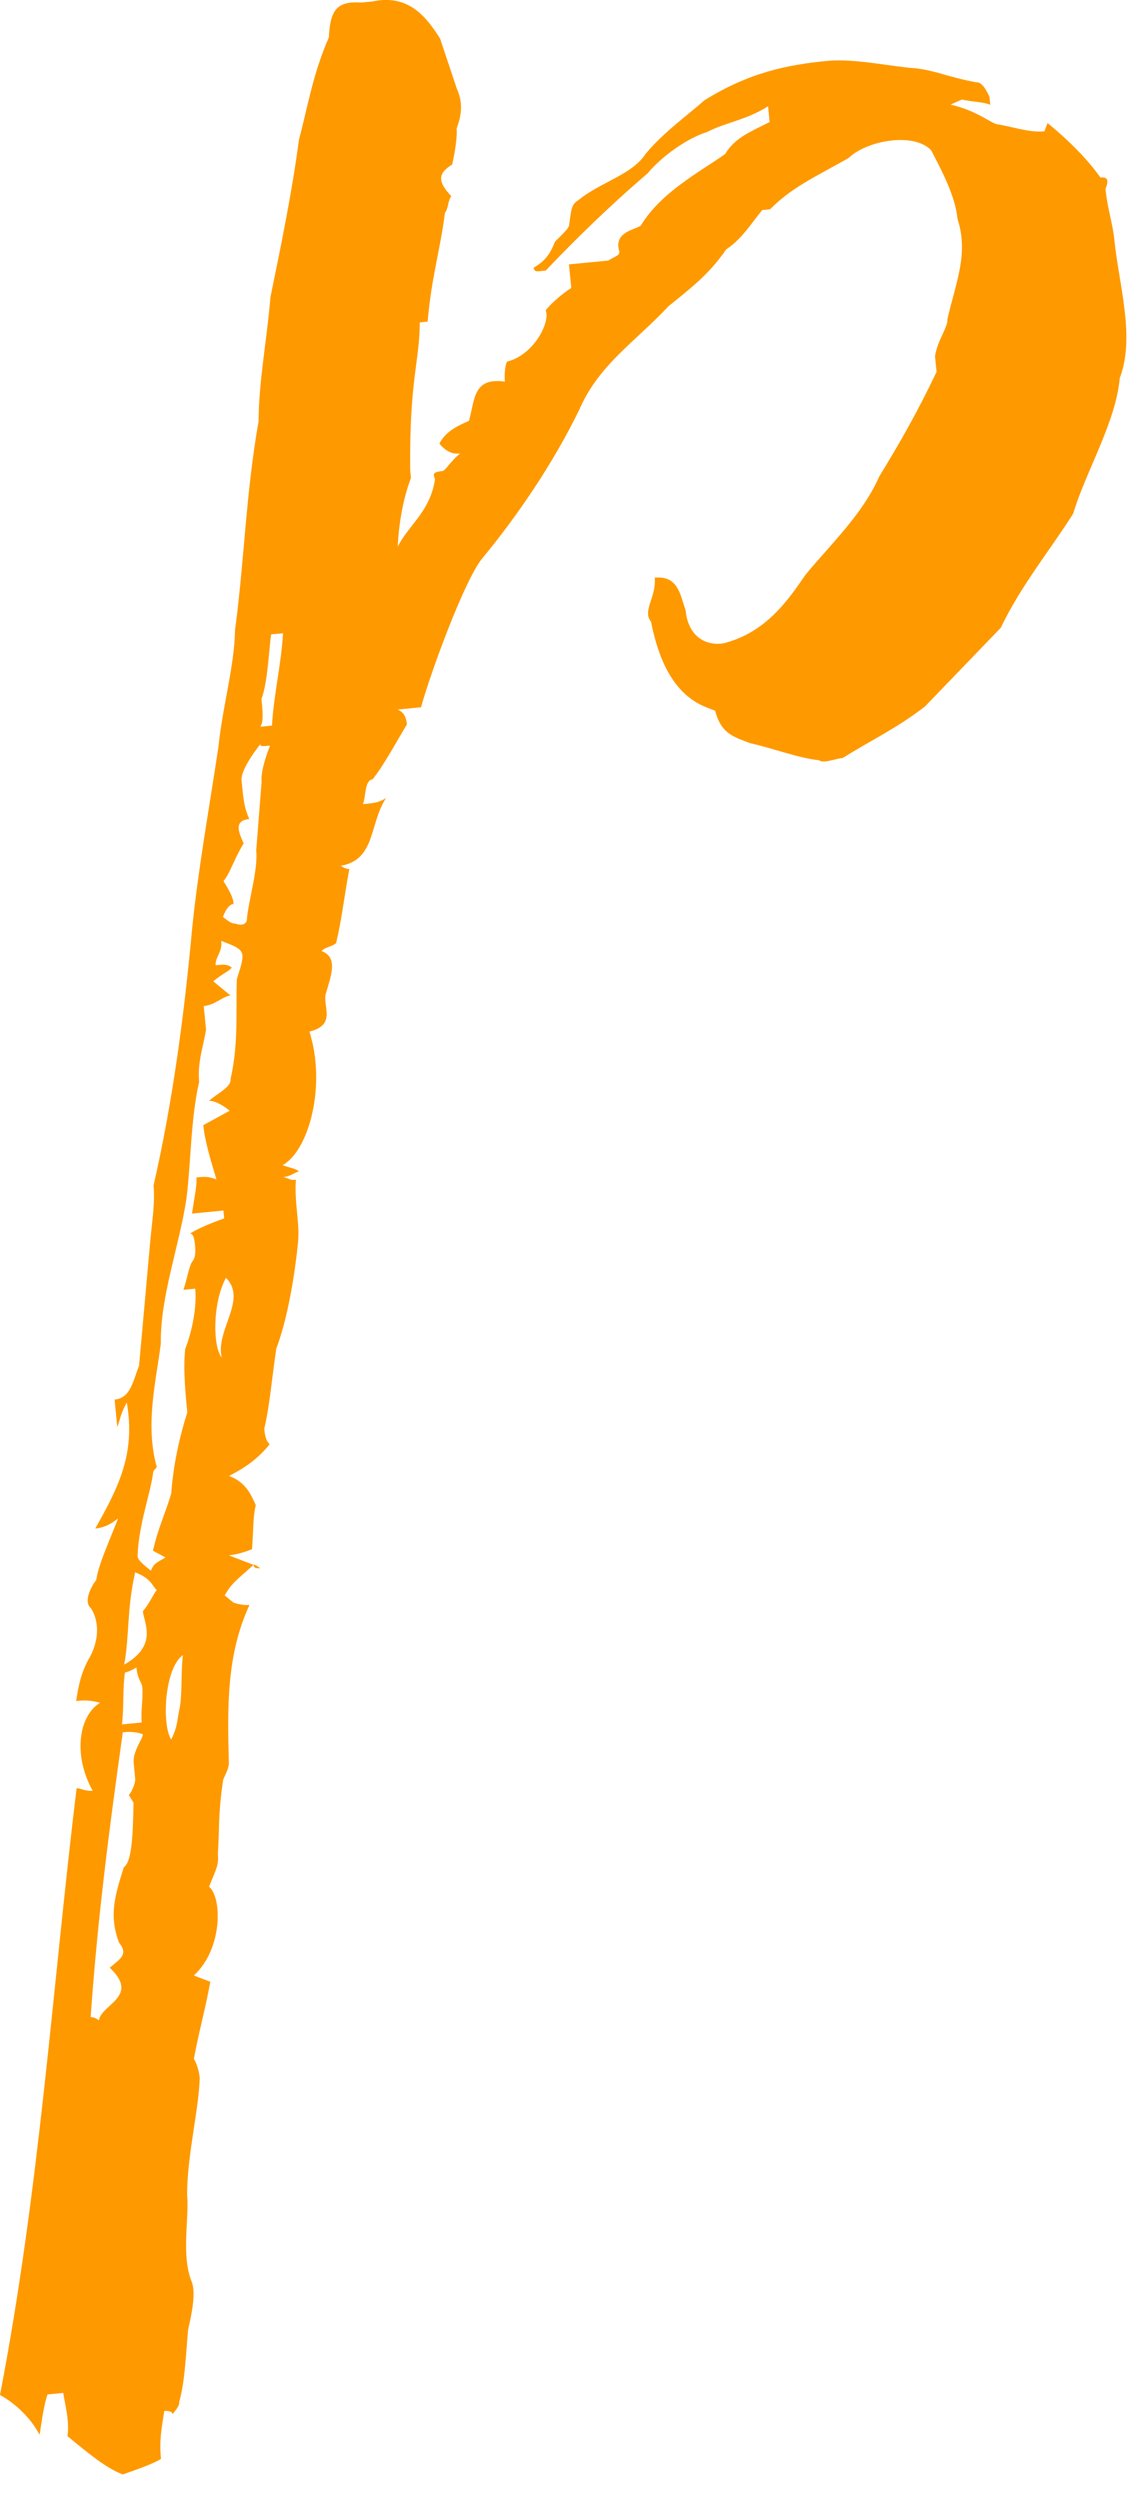 <?xml version="1.0" encoding="UTF-8"?> <svg xmlns="http://www.w3.org/2000/svg" viewBox="0 0 21.265 46.715" fill="none"><path d="M20.823 4.479C20.901 5.287 21.22 6.295 20.924 7.065C20.854 7.887 20.278 8.833 20.055 9.596C19.604 10.307 19.072 10.951 18.702 11.729L17.286 13.2C16.734 13.624 16.307 13.813 15.747 14.164C15.6 14.178 15.387 14.273 15.306 14.206C14.932 14.168 14.47 13.99 14.015 13.886C13.707 13.767 13.479 13.715 13.363 13.281L13.209 13.221C12.593 12.984 12.309 12.344 12.165 11.616C11.996 11.41 12.269 11.161 12.234 10.794C12.675 10.751 12.71 11.119 12.812 11.405C12.868 11.993 13.323 12.098 13.61 11.996C14.331 11.778 14.723 11.222 15.048 10.745C15.512 10.181 16.124 9.603 16.428 8.907C16.813 8.276 17.13 7.726 17.501 6.949L17.472 6.655C17.518 6.354 17.717 6.113 17.703 5.966C17.86 5.283 18.104 4.74 17.893 4.093C17.851 3.652 17.581 3.159 17.399 2.806C17.069 2.466 16.195 2.625 15.855 2.954C15.222 3.312 14.795 3.501 14.39 3.911L14.243 3.925C14.044 4.167 13.851 4.482 13.572 4.657C13.247 5.133 12.9 5.389 12.488 5.726C11.883 6.377 11.183 6.815 10.82 7.666C10.324 8.678 9.674 9.631 9.01 10.436C8.678 10.839 8.032 12.607 7.868 13.216L7.428 13.259C7.582 13.318 7.596 13.465 7.603 13.538C7.411 13.854 7.159 14.323 6.96 14.564C6.813 14.579 6.841 14.873 6.782 15.027C7.002 15.005 7.076 14.998 7.216 14.911C6.891 15.387 7.035 16.115 6.3 16.186L6.373 16.178C6.454 16.245 6.528 16.238 6.528 16.238C6.43 16.766 6.392 17.141 6.287 17.596C6.294 17.669 6.074 17.691 6.008 17.771C6.316 17.89 6.197 18.198 6.085 18.58C6.033 18.807 6.289 19.153 5.782 19.276C6.101 20.284 5.773 21.502 5.28 21.772C5.434 21.831 5.508 21.824 5.588 21.891C5.515 21.898 5.448 21.978 5.301 21.993C5.455 22.052 5.455 22.052 5.529 22.045C5.498 22.493 5.607 22.853 5.568 23.228C5.492 23.977 5.342 24.733 5.164 25.195C5.074 25.797 5.043 26.245 4.938 26.7C4.945 26.774 4.96 26.921 5.04 26.987C4.841 27.229 4.635 27.397 4.281 27.579C4.589 27.698 4.684 27.911 4.779 28.125C4.726 28.352 4.741 28.499 4.71 28.947C4.71 28.947 4.496 29.042 4.276 29.063L4.738 29.241C4.465 29.49 4.325 29.578 4.199 29.812L4.361 29.945C4.361 29.945 4.515 30.004 4.662 29.99C4.232 30.922 4.25 31.884 4.276 32.92C4.29 33.067 4.157 33.228 4.164 33.301C4.074 33.904 4.102 34.198 4.071 34.646C4.092 34.866 4.026 34.946 3.907 35.255C4.149 35.454 4.167 36.416 3.622 36.914L3.93 37.032C3.833 37.561 3.721 37.943 3.623 38.471C3.623 38.471 3.711 38.611 3.732 38.831C3.715 39.426 3.499 40.263 3.496 41.005C3.539 41.446 3.382 42.129 3.579 42.629C3.673 42.842 3.569 43.297 3.516 43.525C3.478 43.899 3.461 44.494 3.35 44.876C3.357 44.95 3.29 45.03 3.224 45.11C3.217 45.037 3.07 45.051 3.07 45.051C3.025 45.352 2.972 45.58 3.008 45.947C2.868 46.035 2.581 46.137 2.294 46.238C1.986 46.12 1.664 45.854 1.261 45.522C1.306 45.221 1.197 44.86 1.183 44.714L0.889 44.742C0.83 44.896 0.785 45.197 0.74 45.498C0.557 45.145 0.235 44.879 0 44.753C0.742 40.899 0.976 37.168 1.431 33.416C1.505 33.409 1.585 33.476 1.732 33.461C1.375 32.828 1.451 32.079 1.871 31.816C1.643 31.764 1.57 31.771 1.423 31.785C1.468 31.484 1.52 31.257 1.646 31.022C1.838 30.707 1.876 30.332 1.701 30.053C1.54 29.92 1.732 29.605 1.798 29.524C1.844 29.223 2.029 28.834 2.207 28.372C2 28.54 1.853 28.554 1.78 28.562C2.224 27.777 2.534 27.154 2.369 26.206C2.243 26.44 2.25 26.514 2.191 26.668L2.142 26.153C2.435 26.125 2.481 25.824 2.599 25.516L2.814 23.122C2.852 22.747 2.897 22.446 2.869 22.152C3.235 20.56 3.447 18.908 3.592 17.336C3.707 16.213 3.902 15.155 4.082 13.951C4.159 13.202 4.382 12.439 4.392 11.771C4.565 10.493 4.592 9.23 4.832 7.872C4.835 7.13 4.985 6.373 5.054 5.551C5.256 4.567 5.458 3.584 5.587 2.607C5.751 1.998 5.841 1.396 6.145 0.699C6.169 0.178 6.302 0.017 6.75 0.048L6.97 0.026C7.624 -0.111 7.961 0.302 8.224 0.722L8.536 1.656C8.631 1.869 8.652 2.09 8.533 2.398C8.547 2.545 8.502 2.846 8.45 3.073C8.17 3.249 8.184 3.396 8.433 3.668C8.367 3.749 8.381 3.896 8.314 3.976C8.231 4.652 8.06 5.188 7.991 6.01L7.844 6.024C7.841 6.766 7.649 7.081 7.665 8.786L7.679 8.933C7.56 9.241 7.456 9.696 7.432 10.217C7.617 9.829 8.036 9.566 8.127 8.964C8.12 8.89 8.039 8.824 8.26 8.803C8.333 8.796 8.392 8.641 8.599 8.473C8.525 8.48 8.378 8.494 8.21 8.288C8.336 8.054 8.549 7.959 8.763 7.864C8.874 7.483 8.832 7.042 9.434 7.132C9.434 7.132 9.413 6.912 9.472 6.758C9.979 6.635 10.29 6.011 10.196 5.798C10.328 5.637 10.535 5.469 10.675 5.381L10.632 4.94C10.853 4.919 11.073 4.898 11.367 4.869C11.507 4.782 11.58 4.775 11.573 4.701C11.465 4.341 11.832 4.305 11.972 4.218C12.356 3.587 13.063 3.223 13.549 2.879C13.741 2.564 14.028 2.462 14.381 2.28L14.353 1.986C13.933 2.249 13.566 2.284 13.213 2.467C12.852 2.576 12.366 2.919 12.1 3.241C11.415 3.826 10.737 4.485 10.198 5.056L10.051 5.07C9.978 5.077 9.971 5.004 9.971 5.004C10.111 4.916 10.251 4.828 10.369 4.52C10.436 4.44 10.642 4.272 10.635 4.198C10.68 3.897 10.673 3.824 10.813 3.736C11.226 3.4 11.806 3.269 12.065 2.874C12.397 2.471 12.883 2.128 13.156 1.879C13.995 1.353 14.723 1.209 15.458 1.138C15.973 1.089 16.655 1.245 17.103 1.276C17.478 1.315 17.712 1.44 18.241 1.538C18.314 1.531 18.395 1.597 18.49 1.811L18.504 1.958C18.35 1.898 18.203 1.912 17.975 1.86L17.762 1.955C18.217 2.059 18.459 2.259 18.613 2.318C18.914 2.363 19.222 2.482 19.516 2.454L19.575 2.299C19.736 2.432 20.219 2.831 20.563 3.317C20.71 3.303 20.717 3.376 20.658 3.53C20.693 3.898 20.795 4.185 20.823 4.479ZM5.083 13.558C5.107 13.037 5.264 12.354 5.288 11.833L5.067 11.854C5.022 12.155 5.005 12.75 4.886 13.058C4.908 13.279 4.929 13.499 4.863 13.58L5.083 13.558ZM4.888 14.615C4.874 14.469 4.926 14.241 5.045 13.933C4.898 13.947 4.824 13.954 4.891 13.874C4.692 14.115 4.499 14.43 4.513 14.577C4.549 14.945 4.563 15.092 4.658 15.305C4.364 15.333 4.458 15.547 4.553 15.76C4.361 16.075 4.309 16.303 4.176 16.464C4.351 16.744 4.358 16.817 4.365 16.891C4.292 16.898 4.225 16.978 4.166 17.133C4.247 17.199 4.327 17.265 4.401 17.258C4.555 17.318 4.621 17.237 4.614 17.164C4.652 16.789 4.823 16.253 4.788 15.886L4.888 14.615ZM4.426 18.294C4.597 17.759 4.597 17.759 4.135 17.581C4.156 17.801 4.016 17.889 4.03 18.036C4.177 18.021 4.251 18.014 4.331 18.081C4.265 18.161 4.192 18.168 3.985 18.337L4.307 18.602C4.16 18.616 4.028 18.778 3.807 18.799L3.85 19.24C3.804 19.541 3.686 19.849 3.721 20.216C3.564 20.899 3.569 21.714 3.485 22.39C3.35 23.293 2.994 24.217 3.005 25.106C2.922 25.782 2.705 26.618 2.93 27.413L2.864 27.493C2.826 27.868 2.588 28.484 2.571 29.079C2.578 29.152 2.659 29.219 2.82 29.351C2.879 29.197 2.953 29.19 3.093 29.103L2.858 28.977C2.963 28.522 3.089 28.287 3.2 27.906C3.231 27.458 3.329 26.929 3.5 26.394C3.464 26.026 3.422 25.585 3.46 25.211C3.579 24.903 3.683 24.447 3.648 24.08L3.427 24.101C3.487 23.947 3.532 23.646 3.598 23.566C3.665 23.485 3.651 23.338 3.644 23.265C3.636 23.191 3.622 23.044 3.549 23.051C3.689 22.964 3.902 22.869 4.189 22.767L4.175 22.62C3.881 22.648 3.66 22.67 3.587 22.677C3.632 22.376 3.684 22.148 3.67 22.001C3.817 21.987 3.891 21.98 4.045 22.039C3.936 21.679 3.827 21.319 3.799 21.025L4.292 20.755C4.131 20.622 3.977 20.562 3.903 20.57C4.11 20.401 4.323 20.307 4.309 20.16C4.466 19.477 4.402 18.816 4.426 18.294ZM4.143 25.367C4.02 24.86 4.631 24.282 4.222 23.877C3.97 24.346 3.974 25.161 4.143 25.367ZM2.321 31.105C2.954 30.748 2.692 30.328 2.67 30.108C2.803 29.947 2.862 29.793 2.929 29.712C2.848 29.645 2.834 29.499 2.526 29.38C2.369 30.063 2.419 30.577 2.321 31.105ZM4.892 29.3C4.818 29.308 4.745 29.315 4.738 29.241C4.811 29.234 4.818 29.308 4.892 29.3ZM3.362 31.895C3.407 31.594 3.378 31.3 3.417 30.926C3.07 31.182 3.022 32.225 3.198 32.504C3.323 32.27 3.309 32.123 3.362 31.895ZM2.648 32.187C2.627 31.966 2.679 31.738 2.658 31.518C2.651 31.444 2.57 31.378 2.549 31.158C2.409 31.245 2.335 31.252 2.335 31.252C2.29 31.553 2.319 31.847 2.28 32.222L2.648 32.187ZM2.498 32.943C2.477 32.722 2.676 32.481 2.669 32.407C2.515 32.348 2.368 32.362 2.295 32.369C2.03 34.248 1.819 35.901 1.694 37.693C1.768 37.685 1.848 37.752 1.848 37.752C1.894 37.451 2.621 37.307 2.05 36.768C2.257 36.6 2.397 36.512 2.228 36.306C2.032 35.806 2.144 35.424 2.315 34.889C2.454 34.801 2.485 34.353 2.495 33.684L2.408 33.545C2.474 33.464 2.533 33.31 2.526 33.237L2.498 32.943Z" fill="#FF9900"></path></svg> 